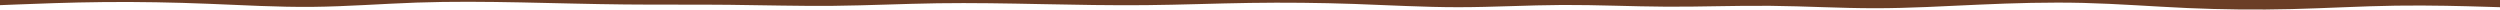 <?xml version="1.0" encoding="UTF-8" standalone="no"?>
<!-- Created with Inkscape (http://www.inkscape.org/) -->

<svg
   width="1596.003mm"
   height="6.095mm"
   viewBox="0 0 1596.003 6.095"
   version="1.1"
   id="svg1"
   sodipodi:docname="wavehigh.svg"
   xml:space="preserve"
   inkscape:version="1.3.2 (091e20e, 2023-11-25, custom)"
   xmlns:inkscape="http://www.inkscape.org/namespaces/inkscape"
   xmlns:sodipodi="http://sodipodi.sourceforge.net/DTD/sodipodi-0.dtd"
   xmlns="http://www.w3.org/2000/svg"
   xmlns:svg="http://www.w3.org/2000/svg"><sodipodi:namedview
     id="namedview1"
     pagecolor="#ffffff"
     bordercolor="#000000"
     borderopacity="0.25"
     inkscape:showpageshadow="2"
     inkscape:pageopacity="0.0"
     inkscape:pagecheckerboard="0"
     inkscape:deskcolor="#d1d1d1"
     inkscape:document-units="mm"
     showgrid="false"
     inkscape:zoom="0.45254834"
     inkscape:cx="3696.8427"
     inkscape:cy="260.74563"
     inkscape:window-width="1920"
     inkscape:window-height="1046"
     inkscape:window-x="-11"
     inkscape:window-y="-11"
     inkscape:window-maximized="1"
     inkscape:current-layer="layer1" /><defs
     id="defs1"><linearGradient
       id="sw-gradient-0"
       x1="0"
       x2="0"
       y1="300.336"
       y2="53.638"
       gradientTransform="matrix(-0.613,0,0,-0.114,395.251,319.613)"
       gradientUnits="userSpaceOnUse"><stop
         stop-color="rgba(107, 62, 38, 1)"
         offset="0"
         id="stop1"
         style="stop-color:#6b3e26;stop-opacity:1;" /><stop
         stop-color="rgba(102.811, 60.641, 38.151, 1)"
         offset="1"
         id="stop2"
         style="stop-color:#6b3e26;stop-opacity:1;" /></linearGradient><linearGradient
       id="sw-gradient-0-7"
       x1="0"
       x2="0"
       y1="300.336"
       y2="53.638"
       gradientTransform="matrix(-0.613,0,0,-0.114,390.574,224.9)"
       gradientUnits="userSpaceOnUse"><stop
         stop-color="rgba(107, 62, 38, 1)"
         offset="0"
         id="stop1-7"
         style="stop-color:#6b3e26;stop-opacity:1;" /><stop
         stop-color="rgba(102.811, 60.641, 38.151, 1)"
         offset="1"
         id="stop2-22"
         style="stop-color:#6b3e26;stop-opacity:1;" /></linearGradient><linearGradient
       id="sw-gradient-0-01"
       x1="0"
       x2="0"
       y1="300.336"
       y2="53.638"
       gradientTransform="matrix(0.613,0,0,0.114,-180.926,72.1)"
       gradientUnits="userSpaceOnUse"><stop
         stop-color="rgba(107, 62, 38, 1)"
         offset="0"
         id="stop1-5"
         style="stop-color:#6b3e26;stop-opacity:1;" /><stop
         stop-color="rgba(102.811, 60.641, 38.151, 1)"
         offset="1"
         id="stop2-6"
         style="stop-color:#6b3e26;stop-opacity:1;" /></linearGradient><linearGradient
       id="sw-gradient-0-0"
       x1="-12.925"
       x2="-12.925"
       y1="2037.089"
       y2="1383.864"
       gradientTransform="matrix(-0.646,0,0,-0.002,1026.794,304.101)"
       gradientUnits="userSpaceOnUse"><stop
         stop-color="rgba(107, 62, 38, 1)"
         offset="0"
         id="stop1-1"
         style="stop-color:#6b3e26;stop-opacity:1;" /><stop
         stop-color="rgba(102.811, 60.641, 38.151, 1)"
         offset="1"
         id="stop2-2"
         style="stop-color:#6b3e26;stop-opacity:1;" /></linearGradient></defs><g
     inkscape:label="Camada 1"
     inkscape:groupmode="layer"
     id="layer1"
     transform="translate(525.689,-255.233)"><path
       style="fill:url(#sw-gradient-0-0);stroke-width:0.04"
       fill="url(#sw-gradient-0)"
       d="m 1070.314,259.829 -11.083,-0.328 c -11.083,-0.328 -33.25,-0.985 -55.417,-0.657 -22.167,0.328 -44.333,1.641 -66.5,2.187 -22.167,0.56 -44.333,0.318 -66.5,-0.657 -22.167,-0.995 -44.333,-2.723 -66.5,-3.283 -22.167,-0.546 -44.333,0.111 -66.5,1.095 -22.167,0.985 -44.333,2.298 -66.5,2.298 -22.167,0 -44.333,-1.313 -66.5,-1.531 -22.167,-0.232 -44.334,0.667 -66.5,0.546 -22.167,-0.121 -44.333,-1.192 -66.5,-1.095 -22.167,0.111 -44.334,1.424 -66.5,1.424 -22.167,0 -44.333,-1.313 -66.5,-2.08 -22.167,-0.753 -44.333,-0.995 -66.5,-0.657 -22.167,0.318 -44.333,1.216 -66.5,1.424 -22.167,0.207 -44.333,-0.207 -66.5,-0.657 -22.167,-0.449 -44.333,-0.864 -66.5,-0.546 -22.167,0.339 -44.333,1.41 -66.5,1.641 -22.167,0.218 -44.333,-0.439 -66.5,-0.657 -22.167,-0.232 -44.334,0.01 -66.5,-0.221 -22.167,-0.218 -44.333,-0.874 -66.5,-1.313 -22.167,-0.425 -44.333,-0.667 -66.5,0.111 -22.167,0.778 -44.334,2.505 -66.5,2.737 -22.167,0.218 -44.333,-1.095 -66.5,-1.97 -22.167,-0.888 -44.333,-1.303 -66.5,-1.095 -22.167,0.207 -44.333,1.106 -55.417,1.531 l -11.083,0.439 v -3.283 h 11.083 c 11.083,0 33.25,0 55.417,0 22.167,0 44.334,0 66.5,0 22.167,0 44.333,0 66.5,0 22.167,0 44.333,0 66.5,0 22.167,0 44.333,0 66.5,0 22.167,0 44.333,0 66.5,0 22.167,0 44.334,0 66.5,0 22.167,0 44.333,0 66.5,0 22.167,0 44.333,0 66.5,0 22.167,0 44.333,0 66.5,0 22.167,0 44.333,0 66.5,0 22.167,0 44.333,0 66.5,0 22.167,0 44.334,0 66.5,0 22.167,0 44.333,0 66.5,0 22.167,0 44.333,0 66.5,0 22.167,0 44.333,0 66.5,0 22.167,0 44.333,0 66.5,0 22.167,0 44.333,0 66.5,0 22.167,0 44.333,0 66.5,0 22.167,0 44.333,0 66.5,0 22.167,0 44.334,0 66.5,0 22.167,0 44.333,0 66.5,0 22.167,0 44.333,0 66.5,0 22.167,0 44.334,0 55.417,0 h 11.083 z"
       id="path2-5" /></g></svg>
